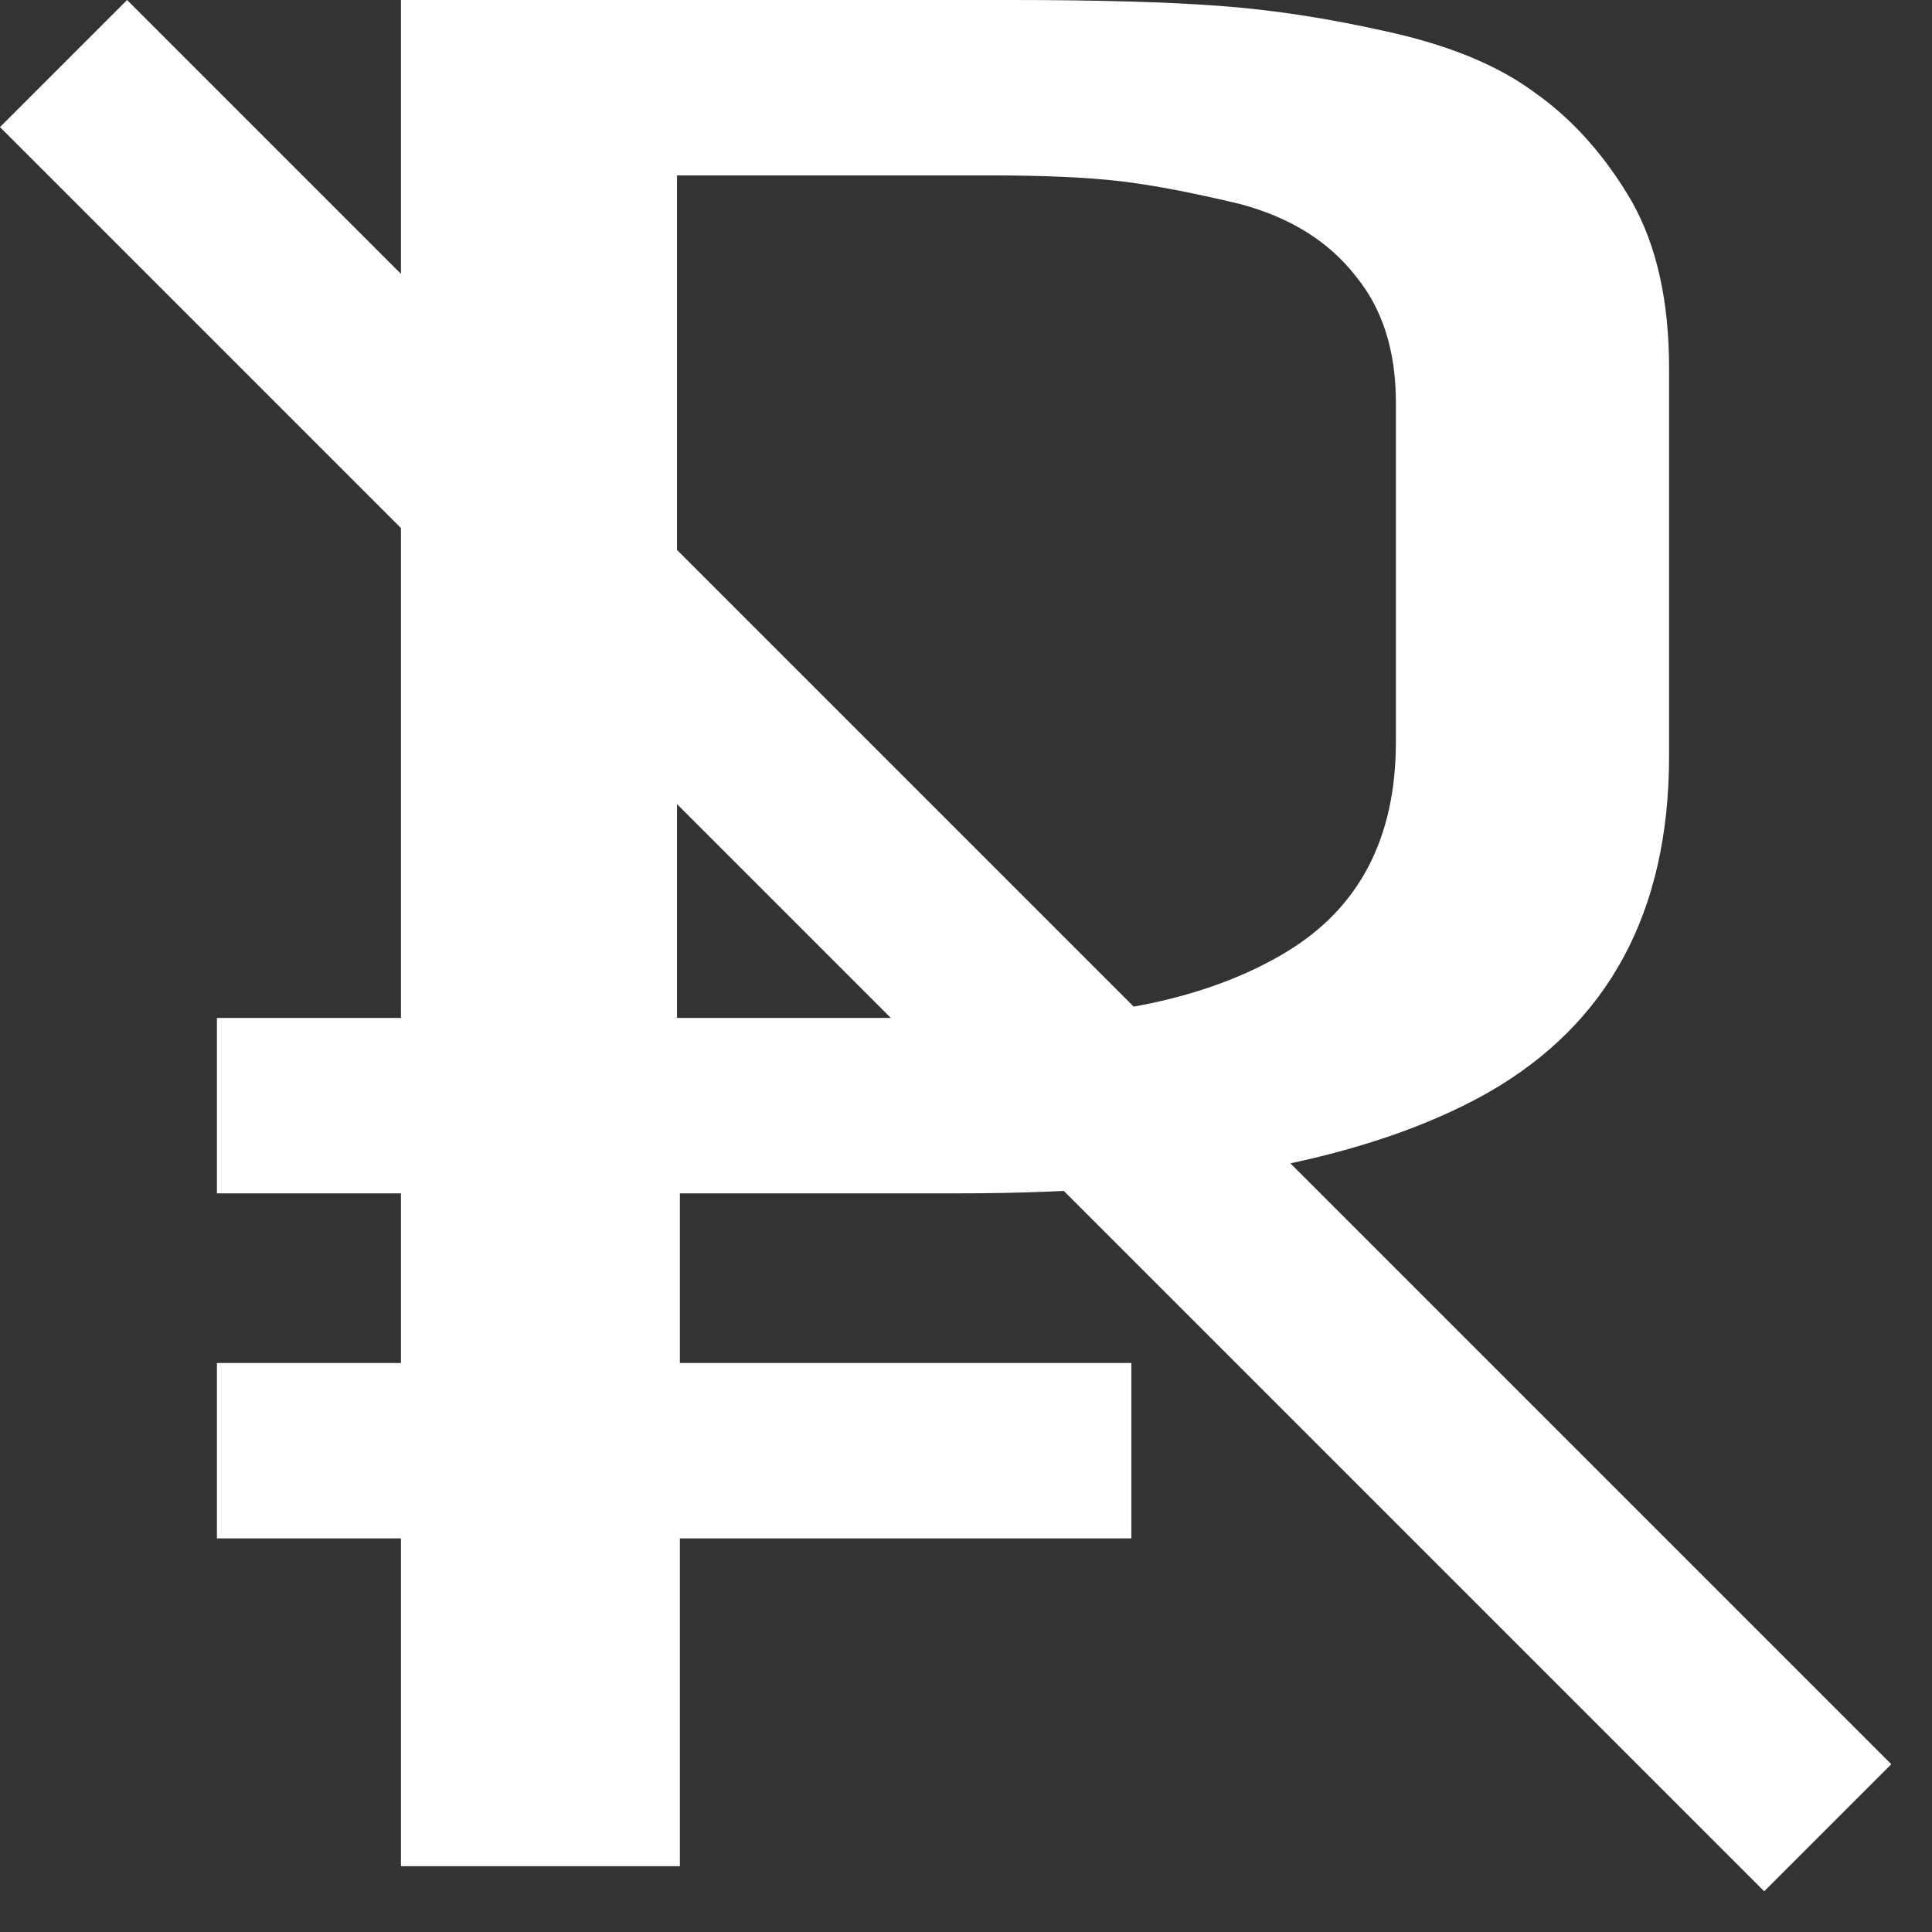 <?xml version="1.0" encoding="UTF-8"?> <svg xmlns="http://www.w3.org/2000/svg" width="43" height="43" viewBox="0 0 43 43" fill="none"><rect x="0" y="0" width="43" height="43" fill="#333333" stroke="none"/><path d="M36.316 4.48C36.871 5.461 37.148 6.699 37.148 8.192V16.832C37.148 20.288 35.804 22.784 33.116 24.32C30.471 25.813 26.546 26.56 21.34 26.56H15.132V30.336H25.18V34.24H15.132V41.536H8.924V34.24H4.828V30.336H8.924V26.56H4.828V22.656H8.924V0H22.492C24.412 0 25.948 0.043 27.1 0.128C28.295 0.213 29.553 0.405 30.876 0.704C32.242 1.003 33.33 1.451 34.14 2.048C34.993 2.645 35.719 3.456 36.316 4.48ZM31.068 8.96C31.068 7.808 30.77 6.869 30.172 6.144C29.575 5.376 28.721 4.843 27.612 4.544C26.546 4.288 25.649 4.117 24.924 4.032C24.199 3.947 23.239 3.904 22.044 3.904H15.068V22.656H22.172C24.86 22.656 27.015 22.165 28.636 21.184C30.258 20.203 31.068 18.645 31.068 16.512V8.96Z" fill="white"></path><rect x="2.828" width="55.53" height="4" transform="rotate(45 2.828 0)" fill="white"></rect></svg> 